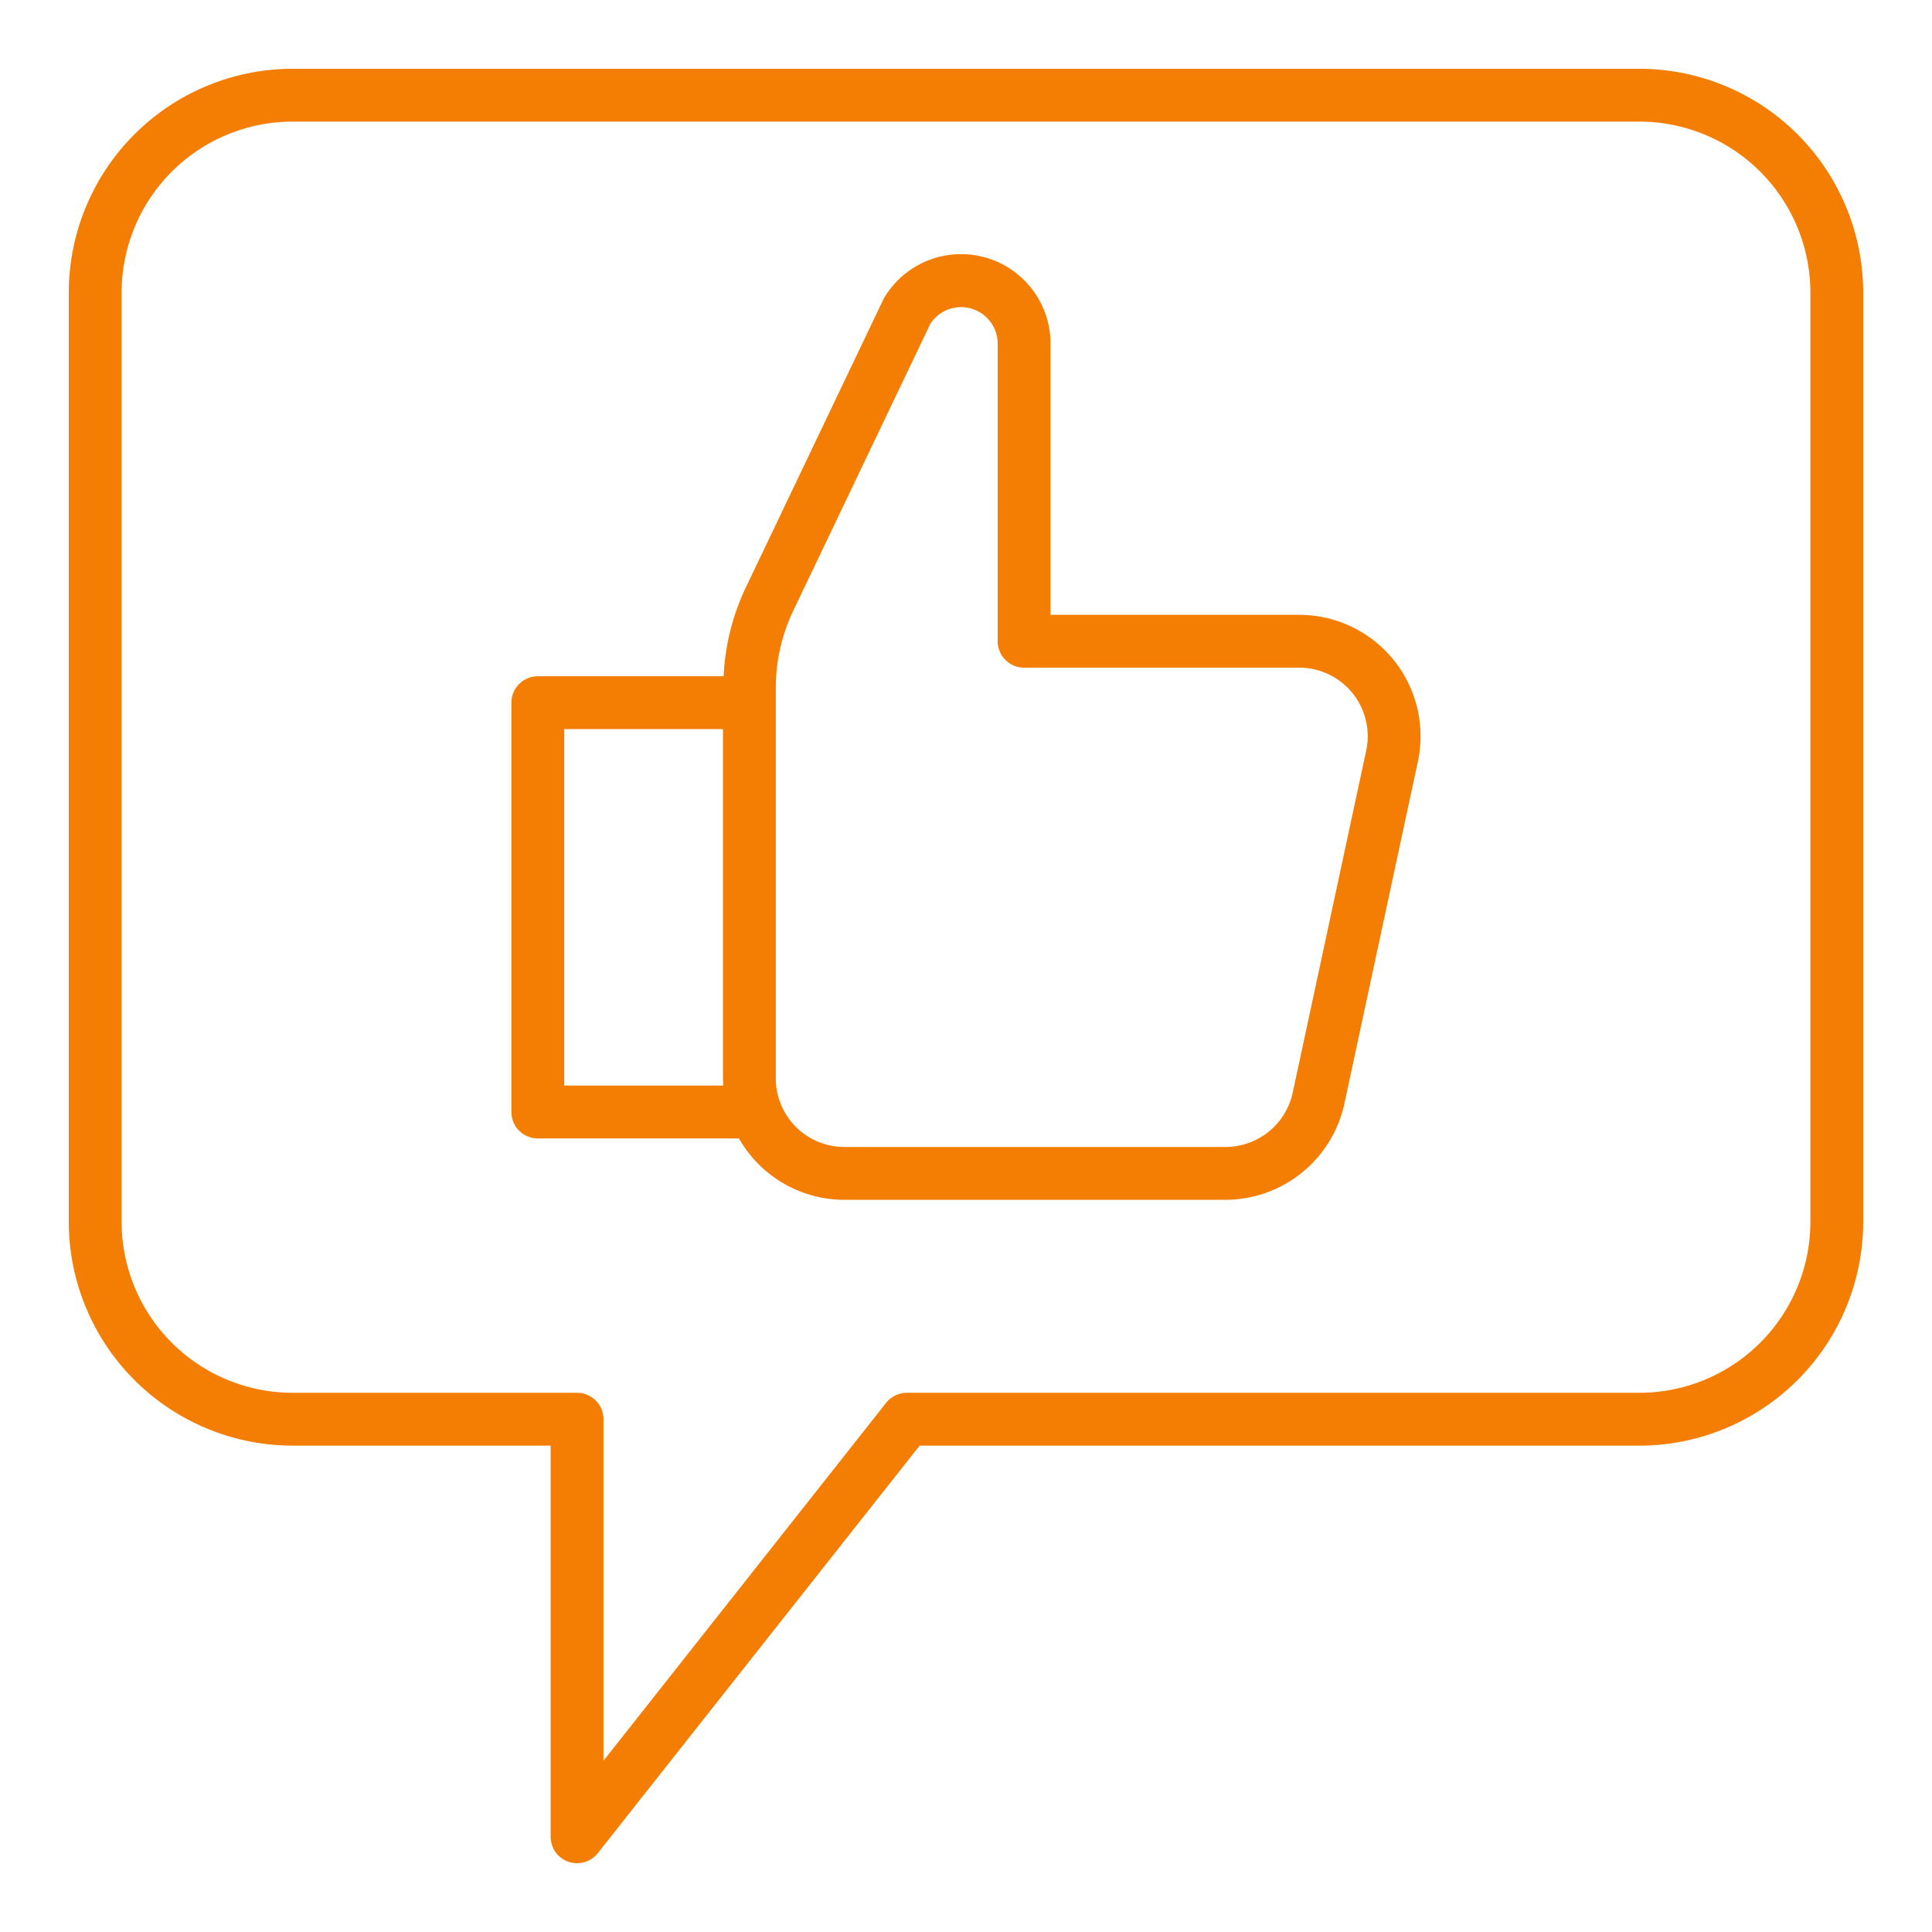<?xml version="1.0"?>
<svg xmlns="http://www.w3.org/2000/svg" width="512px" height="512px" viewBox="0 0 128 128"><g><g><path d="M86.076,40.735H69.6V22.77a5.927,5.927,0,0,0-11-3.071,1.708,1.708,0,0,0-.082.152L49.391,38.967a15.343,15.343,0,0,0-1.45,5.838H35.632a1.75,1.75,0,0,0-1.75,1.75V73.673a1.75,1.75,0,0,0,1.75,1.75H48.957a8.041,8.041,0,0,0,6.982,4.068H81.205a8.082,8.082,0,0,0,7.86-6.351l4.871-22.676a8.04,8.04,0,0,0-7.86-9.729ZM37.382,71.923V48.305H47.9V71.451c0,.159.015.315.024.472ZM90.514,49.729,85.643,72.405a4.563,4.563,0,0,1-4.438,3.586H55.939a4.546,4.546,0,0,1-4.54-4.54V45.55a11.847,11.847,0,0,1,1.15-5.074l9.092-19.028A2.427,2.427,0,0,1,66.1,22.77V42.485a1.75,1.75,0,0,0,1.75,1.75H86.076a4.541,4.541,0,0,1,4.438,5.494Z" data-original="#000000" class="active-path" data-old_color="#000000" fill="#F47D03"/><path d="M108.618,4.557H19.382A14.841,14.841,0,0,0,4.557,19.382V80.951A14.842,14.842,0,0,0,19.382,95.777h17.1v25.916a1.75,1.75,0,0,0,3.123,1.085l21.323-27h47.689a14.842,14.842,0,0,0,14.825-14.826V19.382A14.841,14.841,0,0,0,108.618,4.557Zm11.325,76.394a11.338,11.338,0,0,1-11.325,11.326H60.082a1.751,1.751,0,0,0-1.374.665L39.983,116.653V94.027a1.751,1.751,0,0,0-1.75-1.75H19.382A11.338,11.338,0,0,1,8.057,80.951V19.382A11.337,11.337,0,0,1,19.382,8.057h89.236a11.337,11.337,0,0,1,11.325,11.325Z" data-original="#000000" class="active-path" data-old_color="#000000" fill="#F47D03"/></g></g> </svg>
